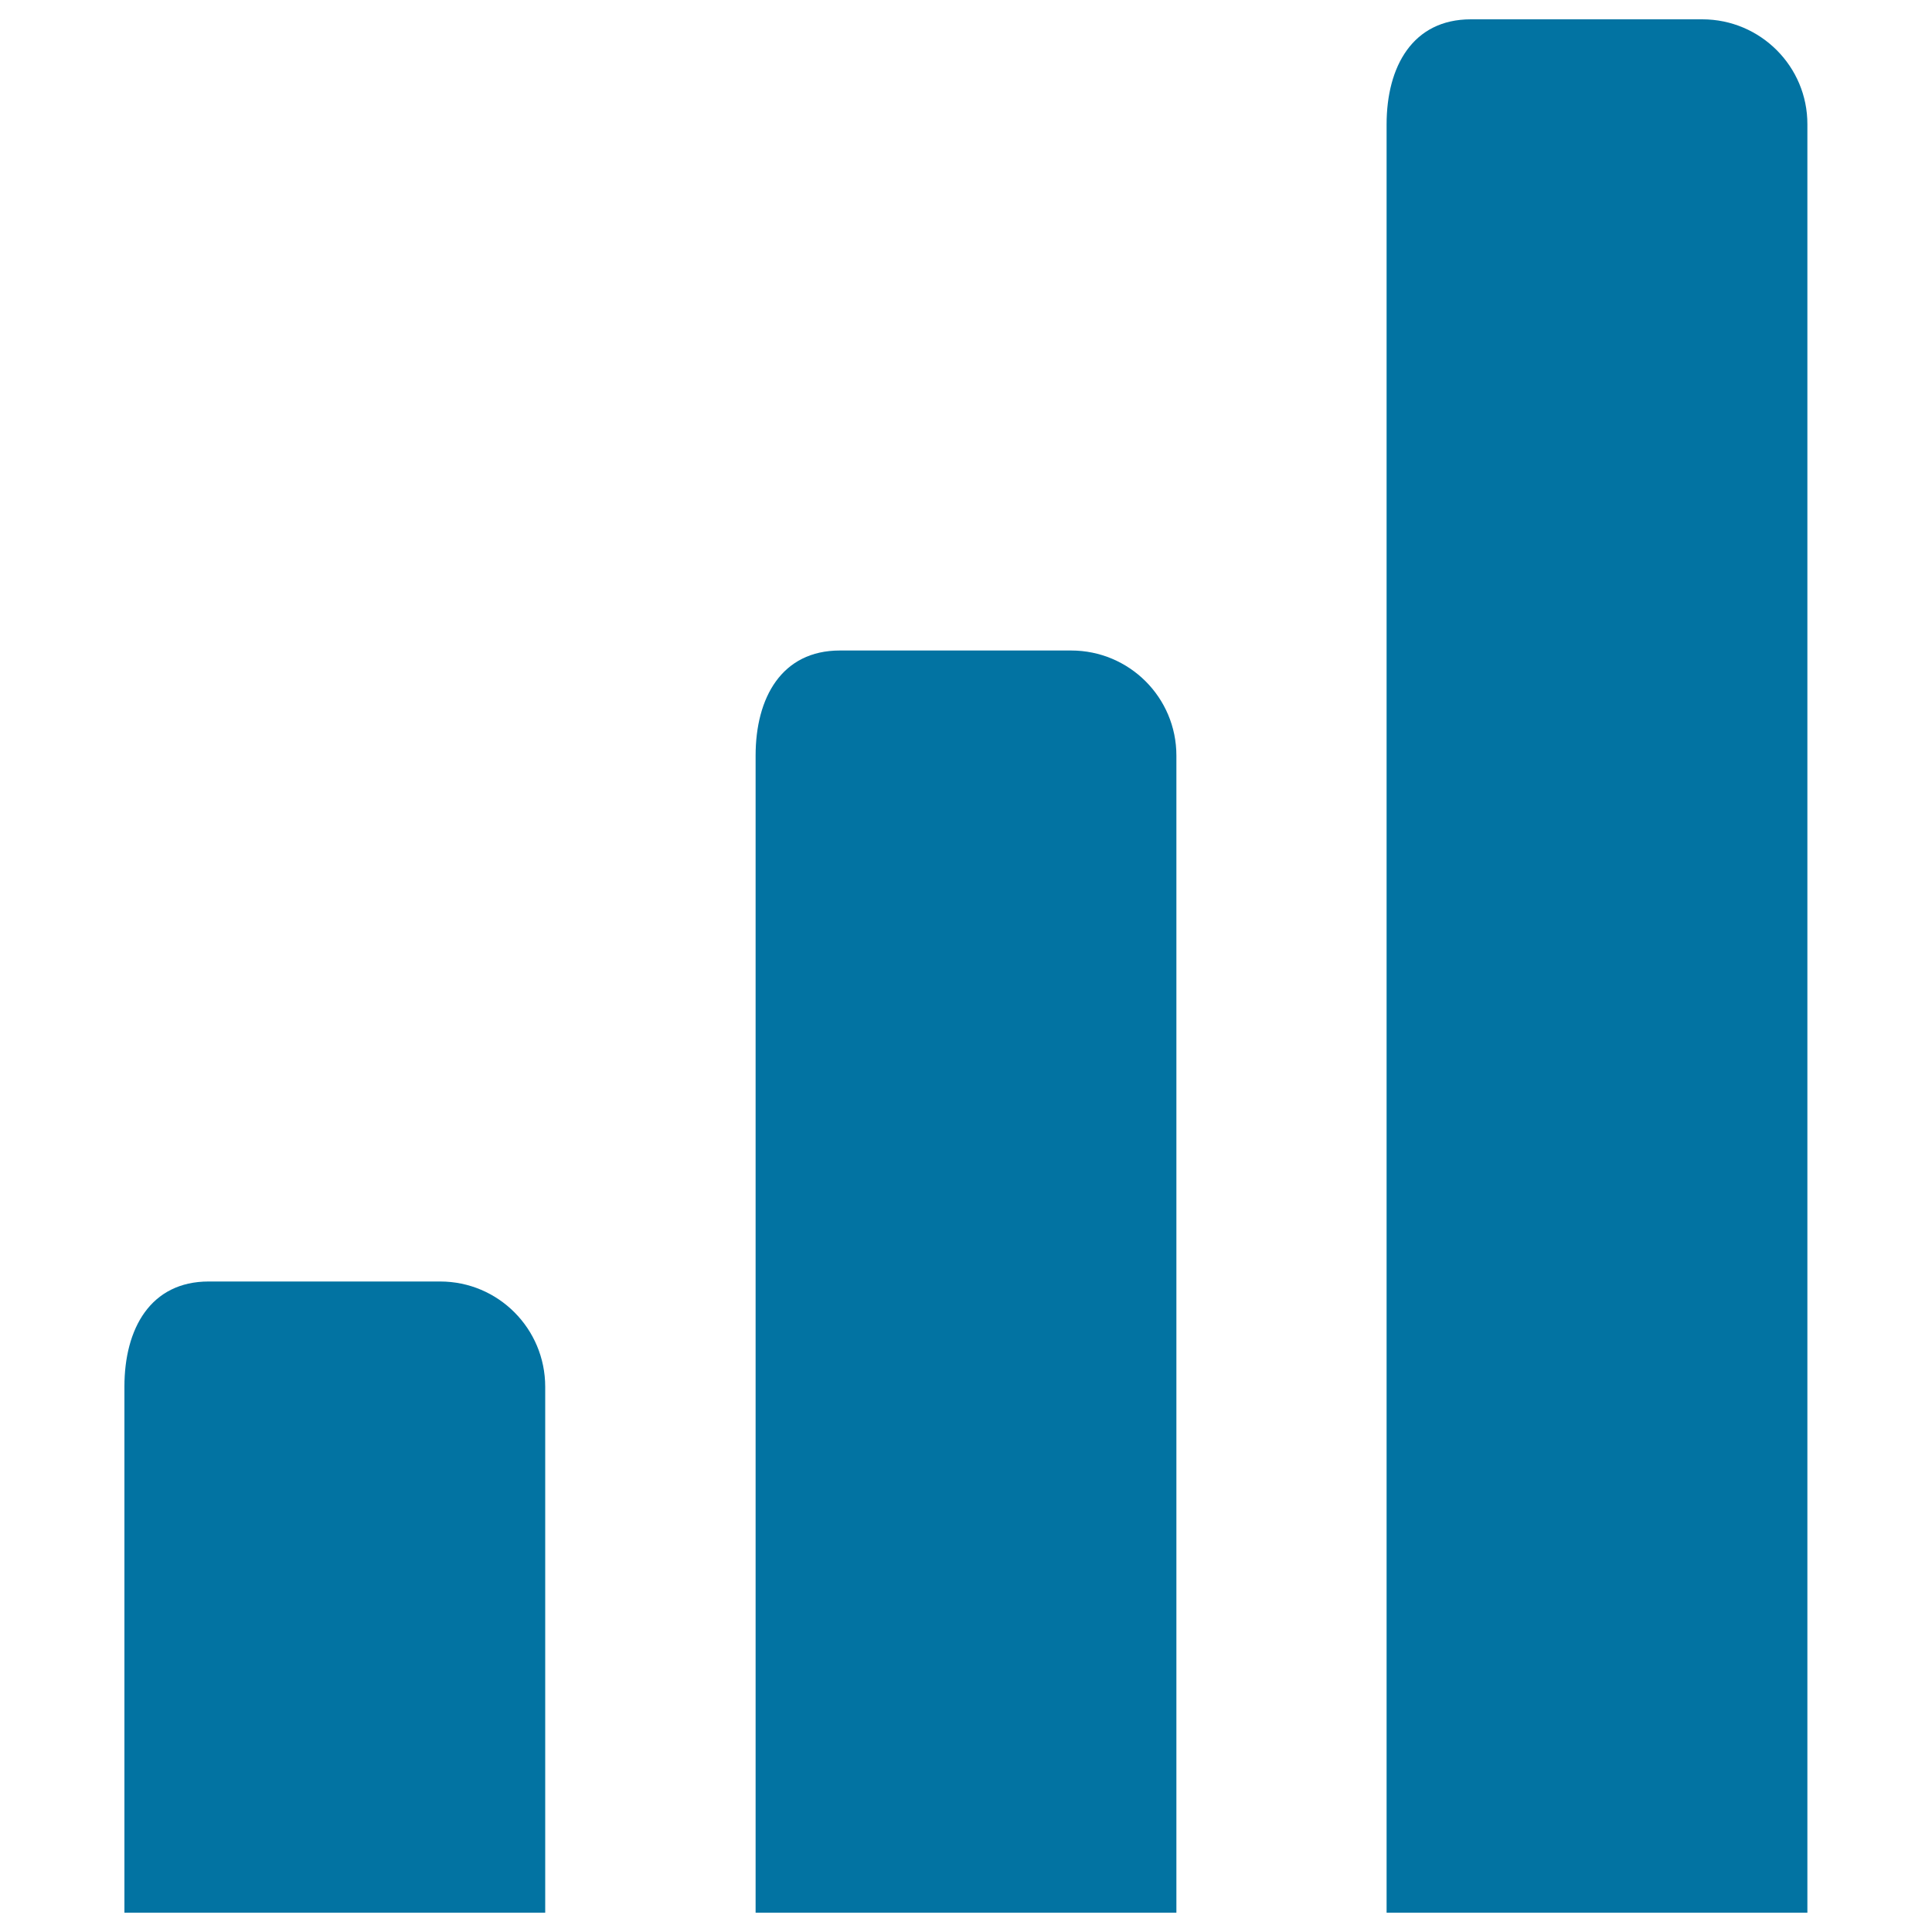 <svg xmlns="http://www.w3.org/2000/svg" viewBox="0 0 1000 1000" style="fill:#0273a2">
<title>Coverage Level SVG icon</title>
<g><path d="M881.1,10H761.3c-30.1,0-43.6,24.4-43.6,54.4V990h217.8V64.4C935.6,34.4,911.2,10,881.1,10z M554.4,336.7H434.7c-30.1,0-43.6,24.4-43.6,54.4V990h217.8V391.1C608.9,361,584.5,336.7,554.4,336.7z M227.8,663.3H108c-30.1,0-43.6,24.4-43.6,54.4V990h217.8V717.8C282.2,687.7,257.9,663.3,227.8,663.3z"/></g>
</svg>